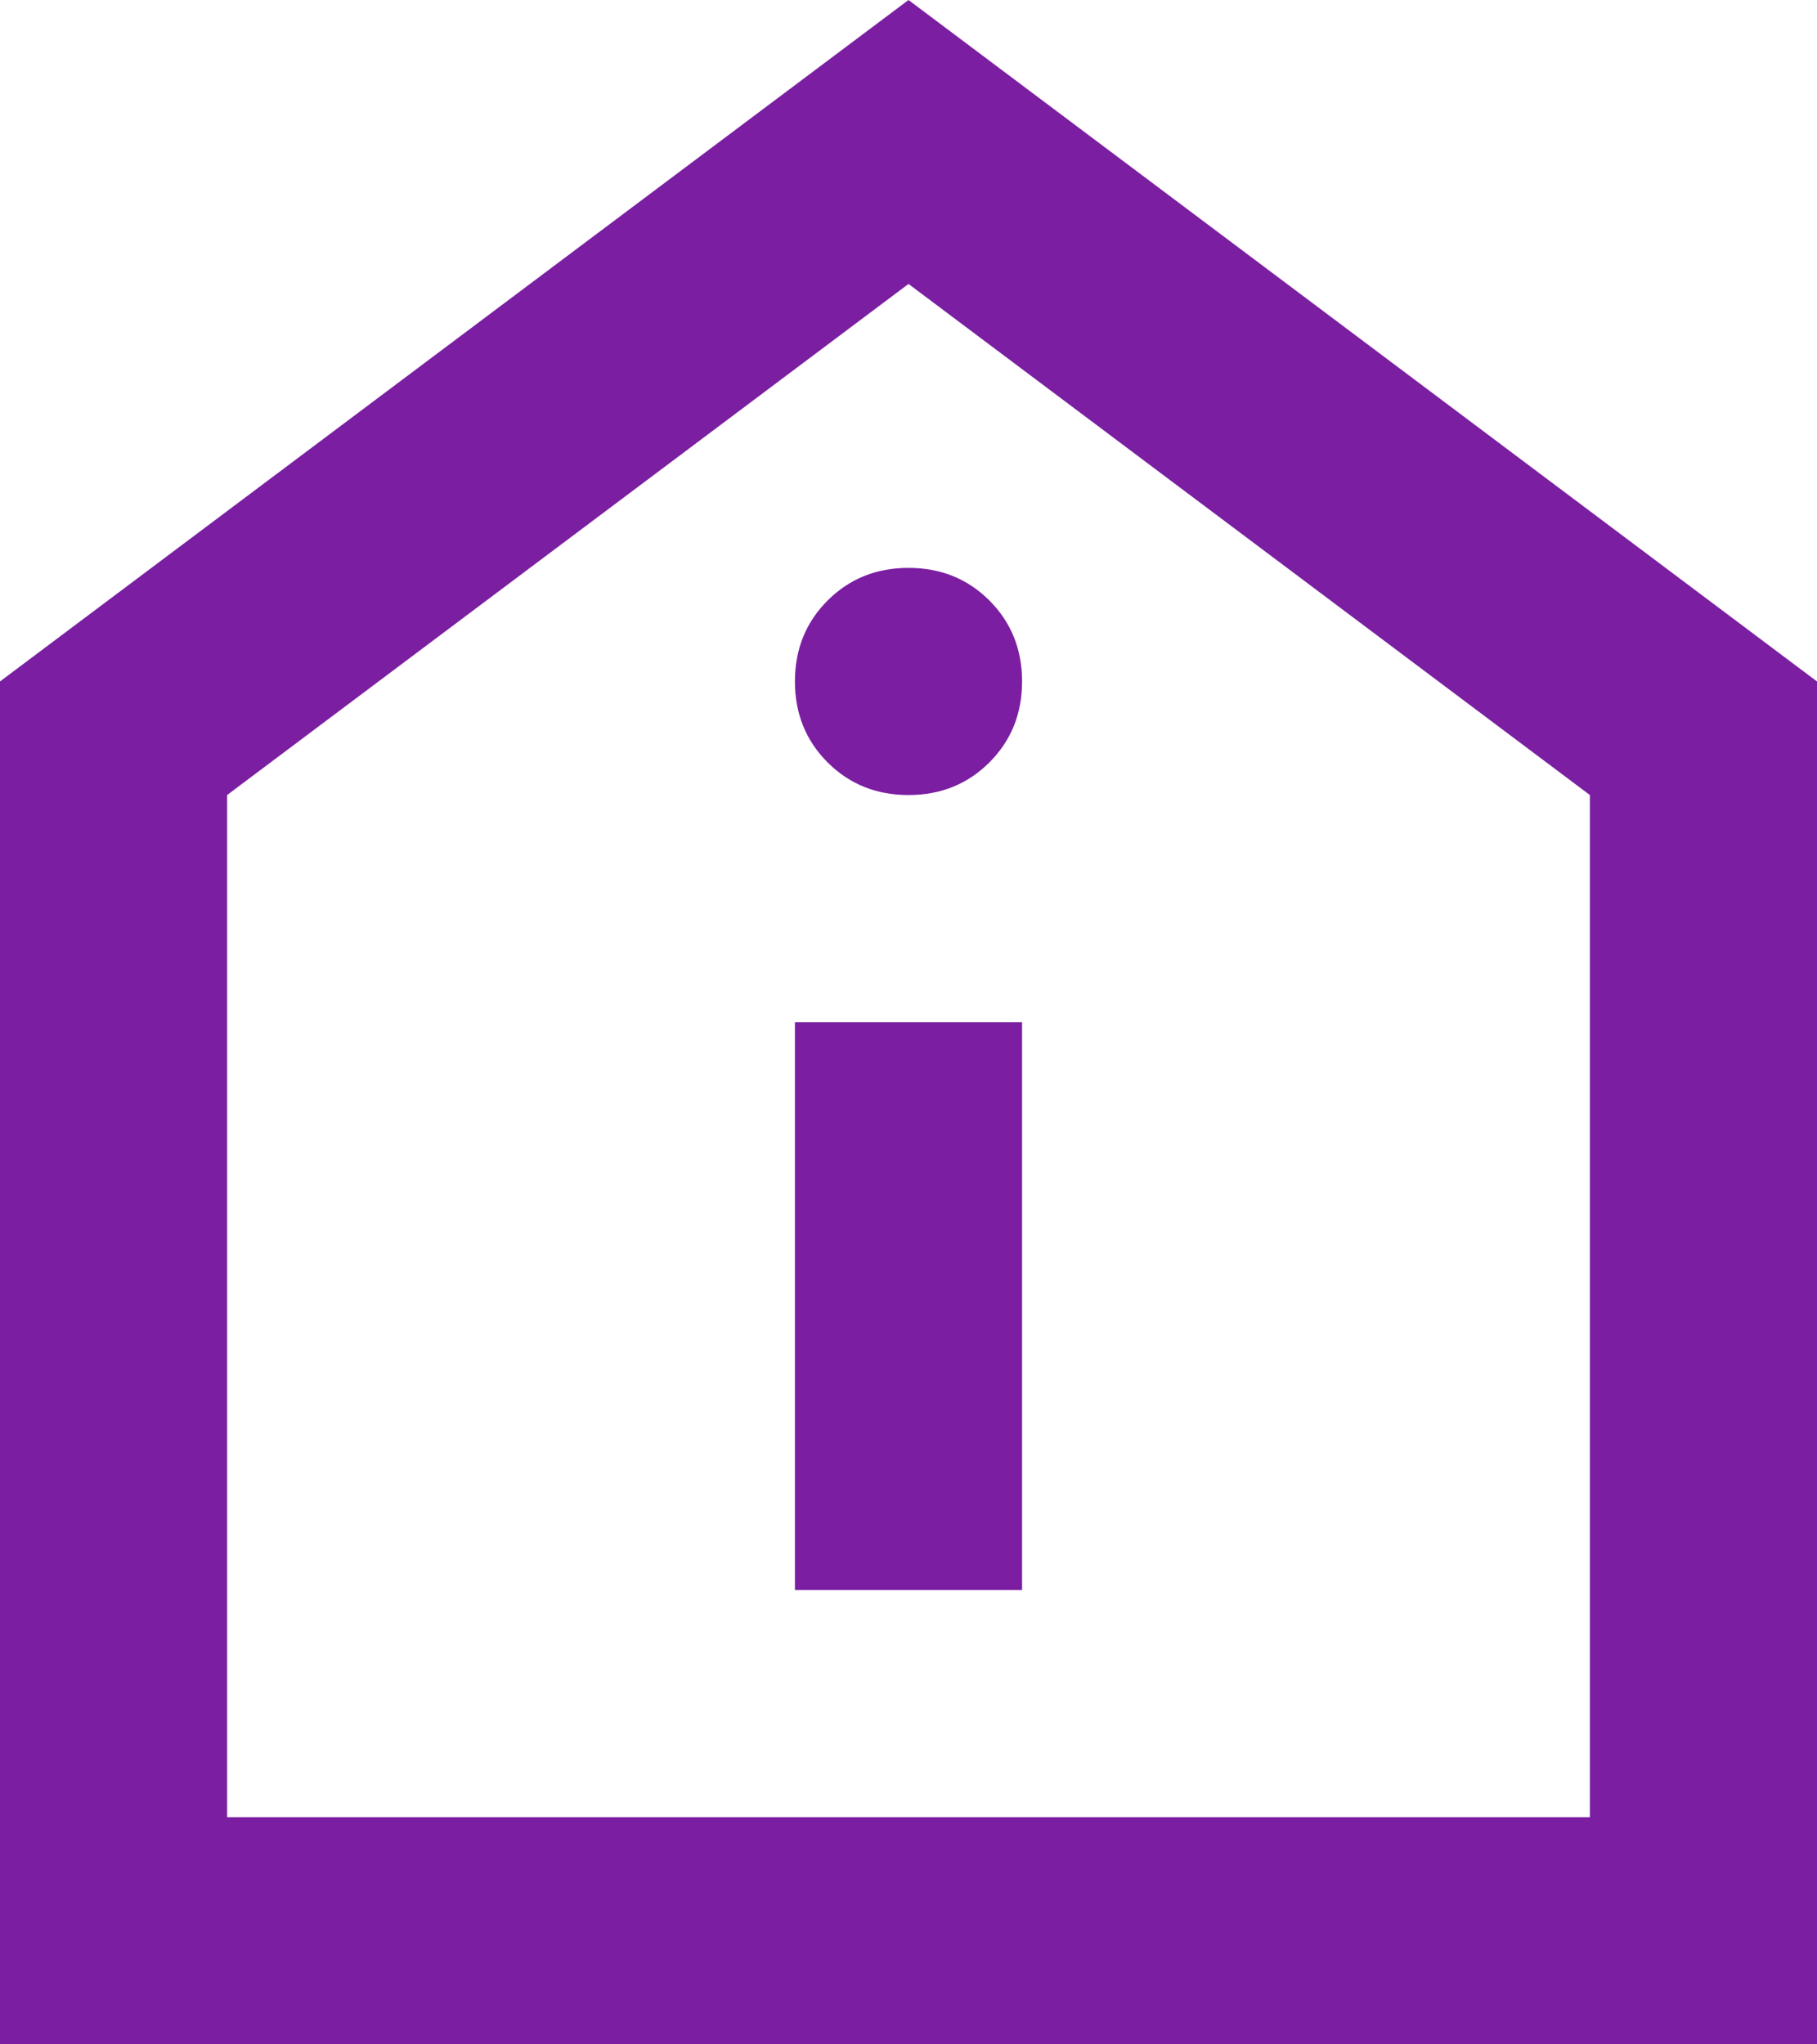 <?xml version="1.0" encoding="UTF-8"?>
<svg xmlns="http://www.w3.org/2000/svg" width="32" height="36" viewBox="0 0 32 36" fill="none">
  <path d="M14 28H18V18H14V28ZM16 14C16.567 14 17.042 13.808 17.425 13.425C17.808 13.042 18 12.567 18 12C18 11.433 17.808 10.958 17.425 10.575C17.042 10.192 16.567 10 16 10C15.433 10 14.958 10.192 14.575 10.575C14.192 10.958 14 11.433 14 12C14 12.567 14.192 13.042 14.575 13.425C14.958 13.808 15.433 14 16 14ZM0 36V12L16 0L32 12V36H0ZM4 32H28V14L16 5L4 14V32Z" fill="#7B1EA2"></path>
</svg>
